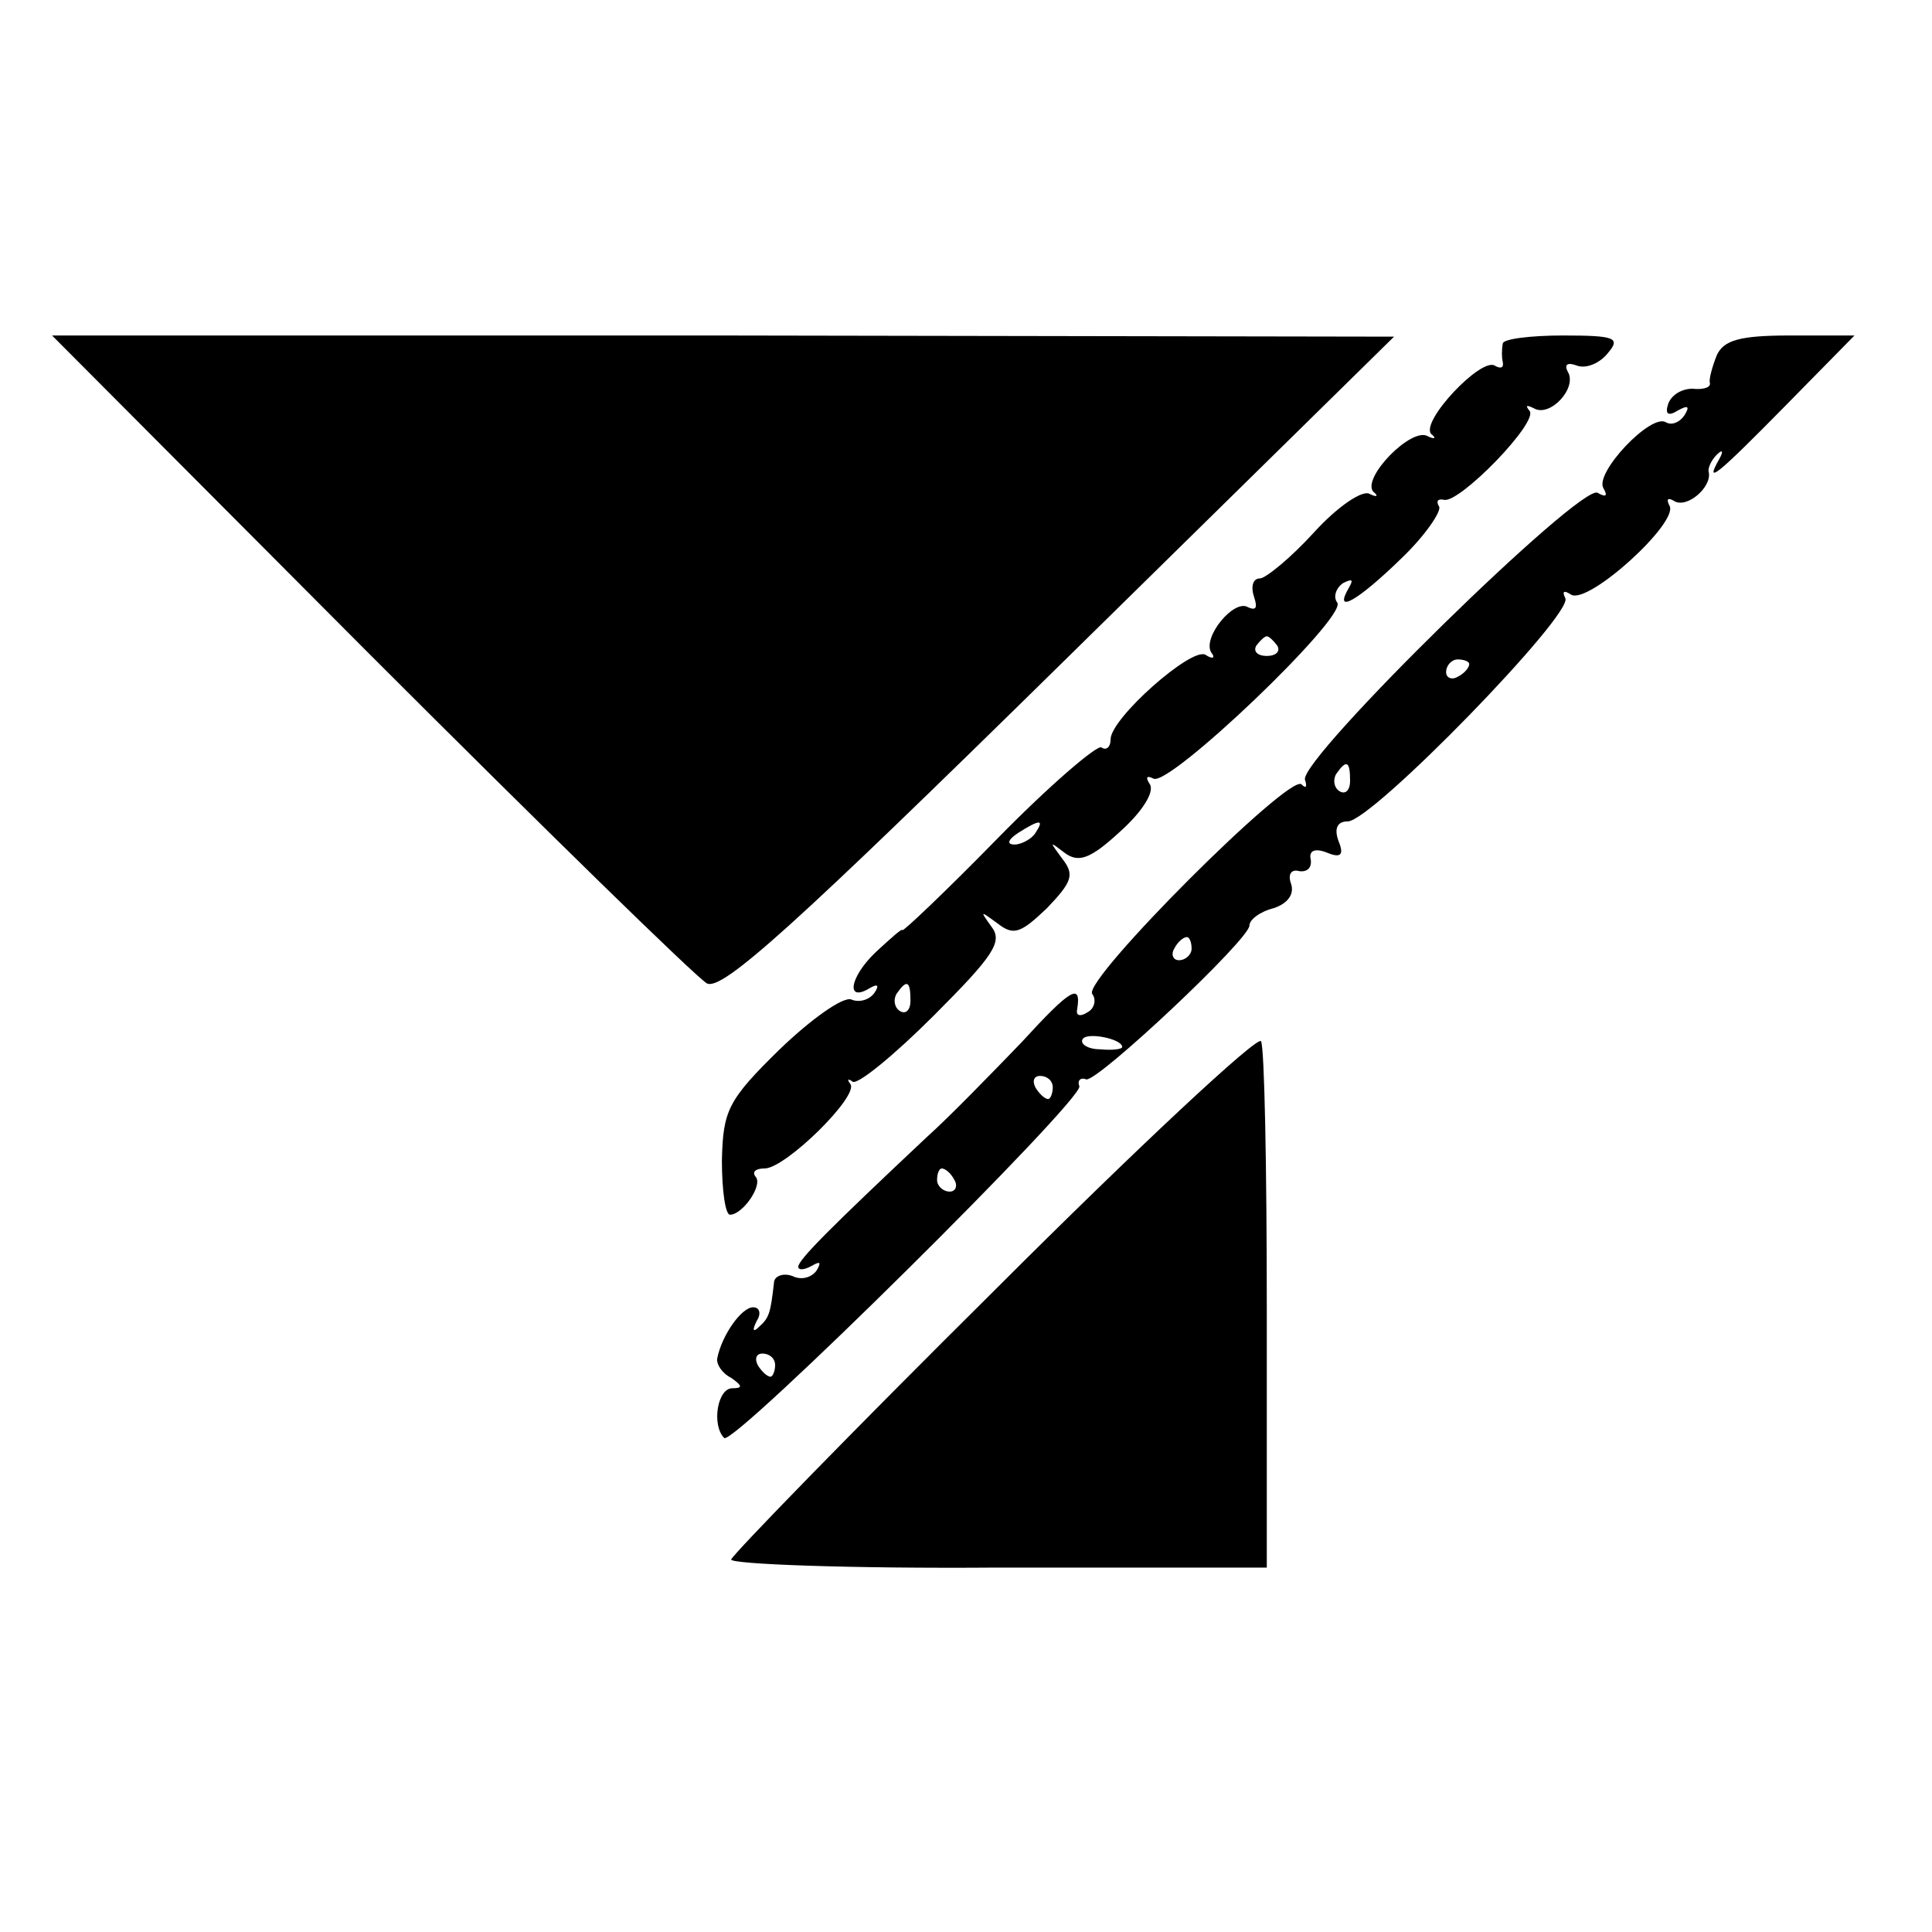 <?xml version="1.0" standalone="no"?>
<!DOCTYPE svg PUBLIC "-//W3C//DTD SVG 20010904//EN"
 "http://www.w3.org/TR/2001/REC-SVG-20010904/DTD/svg10.dtd">
<svg version="1.0" xmlns="http://www.w3.org/2000/svg"
 width="167pt" height="167pt" viewBox="0 0 167 167"
 preserveAspectRatio="xMidYMid meet">
<g transform="translate(0,167) scale(0.1,-0.1)"
fill="#000000" stroke="none">
<path d="M320 1104 c151 -151 282 -279 291 -284 13 -7 76 50 305 275 l289 284
-580 1 -580 0 275 -276z"/>
<path d="M1299 1373 c-1 -5 -1 -12 0 -16 1 -5 -2 -6 -7 -3 -12 7 -64 -48 -55
-59 5 -4 3 -5 -3 -2 -14 8 -57 -36 -47 -48 5 -4 3 -5 -3 -2 -6 4 -28 -11 -48
-33 -20 -22 -42 -40 -47 -40 -6 0 -8 -7 -5 -16 3 -9 2 -12 -5 -9 -12 8 -40
-26 -32 -39 4 -5 1 -6 -5 -2 -12 7 -82 -55 -82 -73 0 -7 -4 -10 -8 -7 -4 2
-45 -33 -90 -79 -45 -46 -82 -81 -82 -79 0 2 -10 -7 -23 -19 -23 -22 -26 -44
-5 -31 7 4 8 2 4 -4 -4 -6 -13 -9 -20 -6 -7 3 -35 -17 -62 -43 -45 -44 -49
-53 -50 -96 0 -26 3 -47 7 -47 11 0 29 26 22 33 -3 4 0 7 8 7 18 0 82 63 74
73 -3 4 -2 5 2 2 4 -3 35 22 70 57 52 52 60 64 50 77 -10 14 -10 14 5 3 14
-11 20 -9 43 13 22 23 24 29 13 43 -11 15 -11 15 2 5 12 -9 22 -6 48 18 19 17
30 34 26 41 -4 6 -3 8 3 5 13 -8 167 139 159 152 -4 5 -1 13 5 17 8 4 9 3 5
-4 -14 -24 8 -11 45 25 21 20 35 41 33 45 -3 5 -1 7 4 6 13 -4 83 68 74 77 -4
5 -2 5 4 2 14 -8 38 18 29 32 -3 6 0 8 8 5 8 -3 20 2 27 11 11 13 6 15 -39 15
-28 0 -52 -3 -52 -7z m-195 -261 c3 -5 -1 -9 -9 -9 -8 0 -12 4 -9 9 3 4 7 8 9
8 2 0 6 -4 9 -8z m-209 -162 c-3 -5 -12 -10 -18 -10 -7 0 -6 4 3 10 19 12 23
12 15 0z m-108 -145 c0 -8 -4 -12 -9 -9 -5 3 -6 10 -3 15 9 13 12 11 12 -6z"/>
<path d="M1484 1363 c-4 -10 -7 -21 -6 -24 1 -4 -6 -6 -15 -5 -9 0 -18 -5 -21
-13 -3 -9 0 -11 8 -6 9 5 11 4 6 -4 -4 -6 -11 -9 -16 -6 -13 8 -62 -44 -54
-57 4 -7 2 -8 -5 -4 -14 9 -258 -230 -253 -248 2 -6 1 -8 -3 -4 -10 10 -188
-168 -181 -181 4 -5 2 -13 -4 -16 -6 -4 -10 -3 -9 2 4 24 -5 19 -48 -28 -27
-28 -63 -65 -82 -82 -83 -78 -111 -106 -111 -112 0 -3 5 -3 12 1 7 4 8 3 4 -4
-4 -6 -13 -9 -21 -5 -8 3 -16 0 -16 -6 -3 -26 -4 -30 -13 -38 -5 -5 -6 -3 -2
5 4 6 3 12 -3 12 -10 0 -27 -24 -31 -44 -1 -5 4 -13 12 -17 10 -7 10 -9 1 -9
-13 0 -18 -32 -7 -43 8 -7 310 292 307 304 -2 5 1 8 6 6 10 -2 141 121 141
133 0 5 9 12 21 15 12 4 18 12 15 21 -3 8 0 13 7 11 7 -1 11 3 10 10 -2 8 4
10 14 6 12 -5 15 -2 10 10 -4 11 -1 17 8 17 21 0 196 180 188 193 -3 6 -1 7 5
3 15 -9 94 63 85 77 -3 6 -1 7 4 4 11 -7 33 12 30 25 -1 3 2 10 7 15 5 5 6 3
2 -4 -13 -23 -2 -14 58 47 l59 60 -56 0 c-43 0 -57 -4 -63 -17z m-214 -267 c0
-3 -4 -8 -10 -11 -5 -3 -10 -1 -10 4 0 6 5 11 10 11 6 0 10 -2 10 -4z m-103
-101 c0 -8 -4 -12 -9 -9 -5 3 -6 10 -3 15 9 13 12 11 12 -6z m-137 -145 c0 -5
-5 -10 -11 -10 -5 0 -7 5 -4 10 3 6 8 10 11 10 2 0 4 -4 4 -10z m-60 -85 c0
-2 -9 -3 -19 -2 -11 0 -18 5 -15 9 4 6 34 0 34 -7z m-60 -35 c0 -5 -2 -10 -4
-10 -3 0 -8 5 -11 10 -3 6 -1 10 4 10 6 0 11 -4 11 -10z m-85 -80 c3 -5 1 -10
-4 -10 -6 0 -11 5 -11 10 0 6 2 10 4 10 3 0 8 -4 11 -10z m-155 -160 c0 -5 -2
-10 -4 -10 -3 0 -8 5 -11 10 -3 6 -1 10 4 10 6 0 11 -4 11 -10z"/>
<path d="M860 555 c-124 -123 -226 -228 -228 -233 -1 -4 102 -8 230 -7 l233 0
0 223 c0 123 -2 227 -5 232 -3 5 -107 -92 -230 -215z"/>
</g>
</svg>
